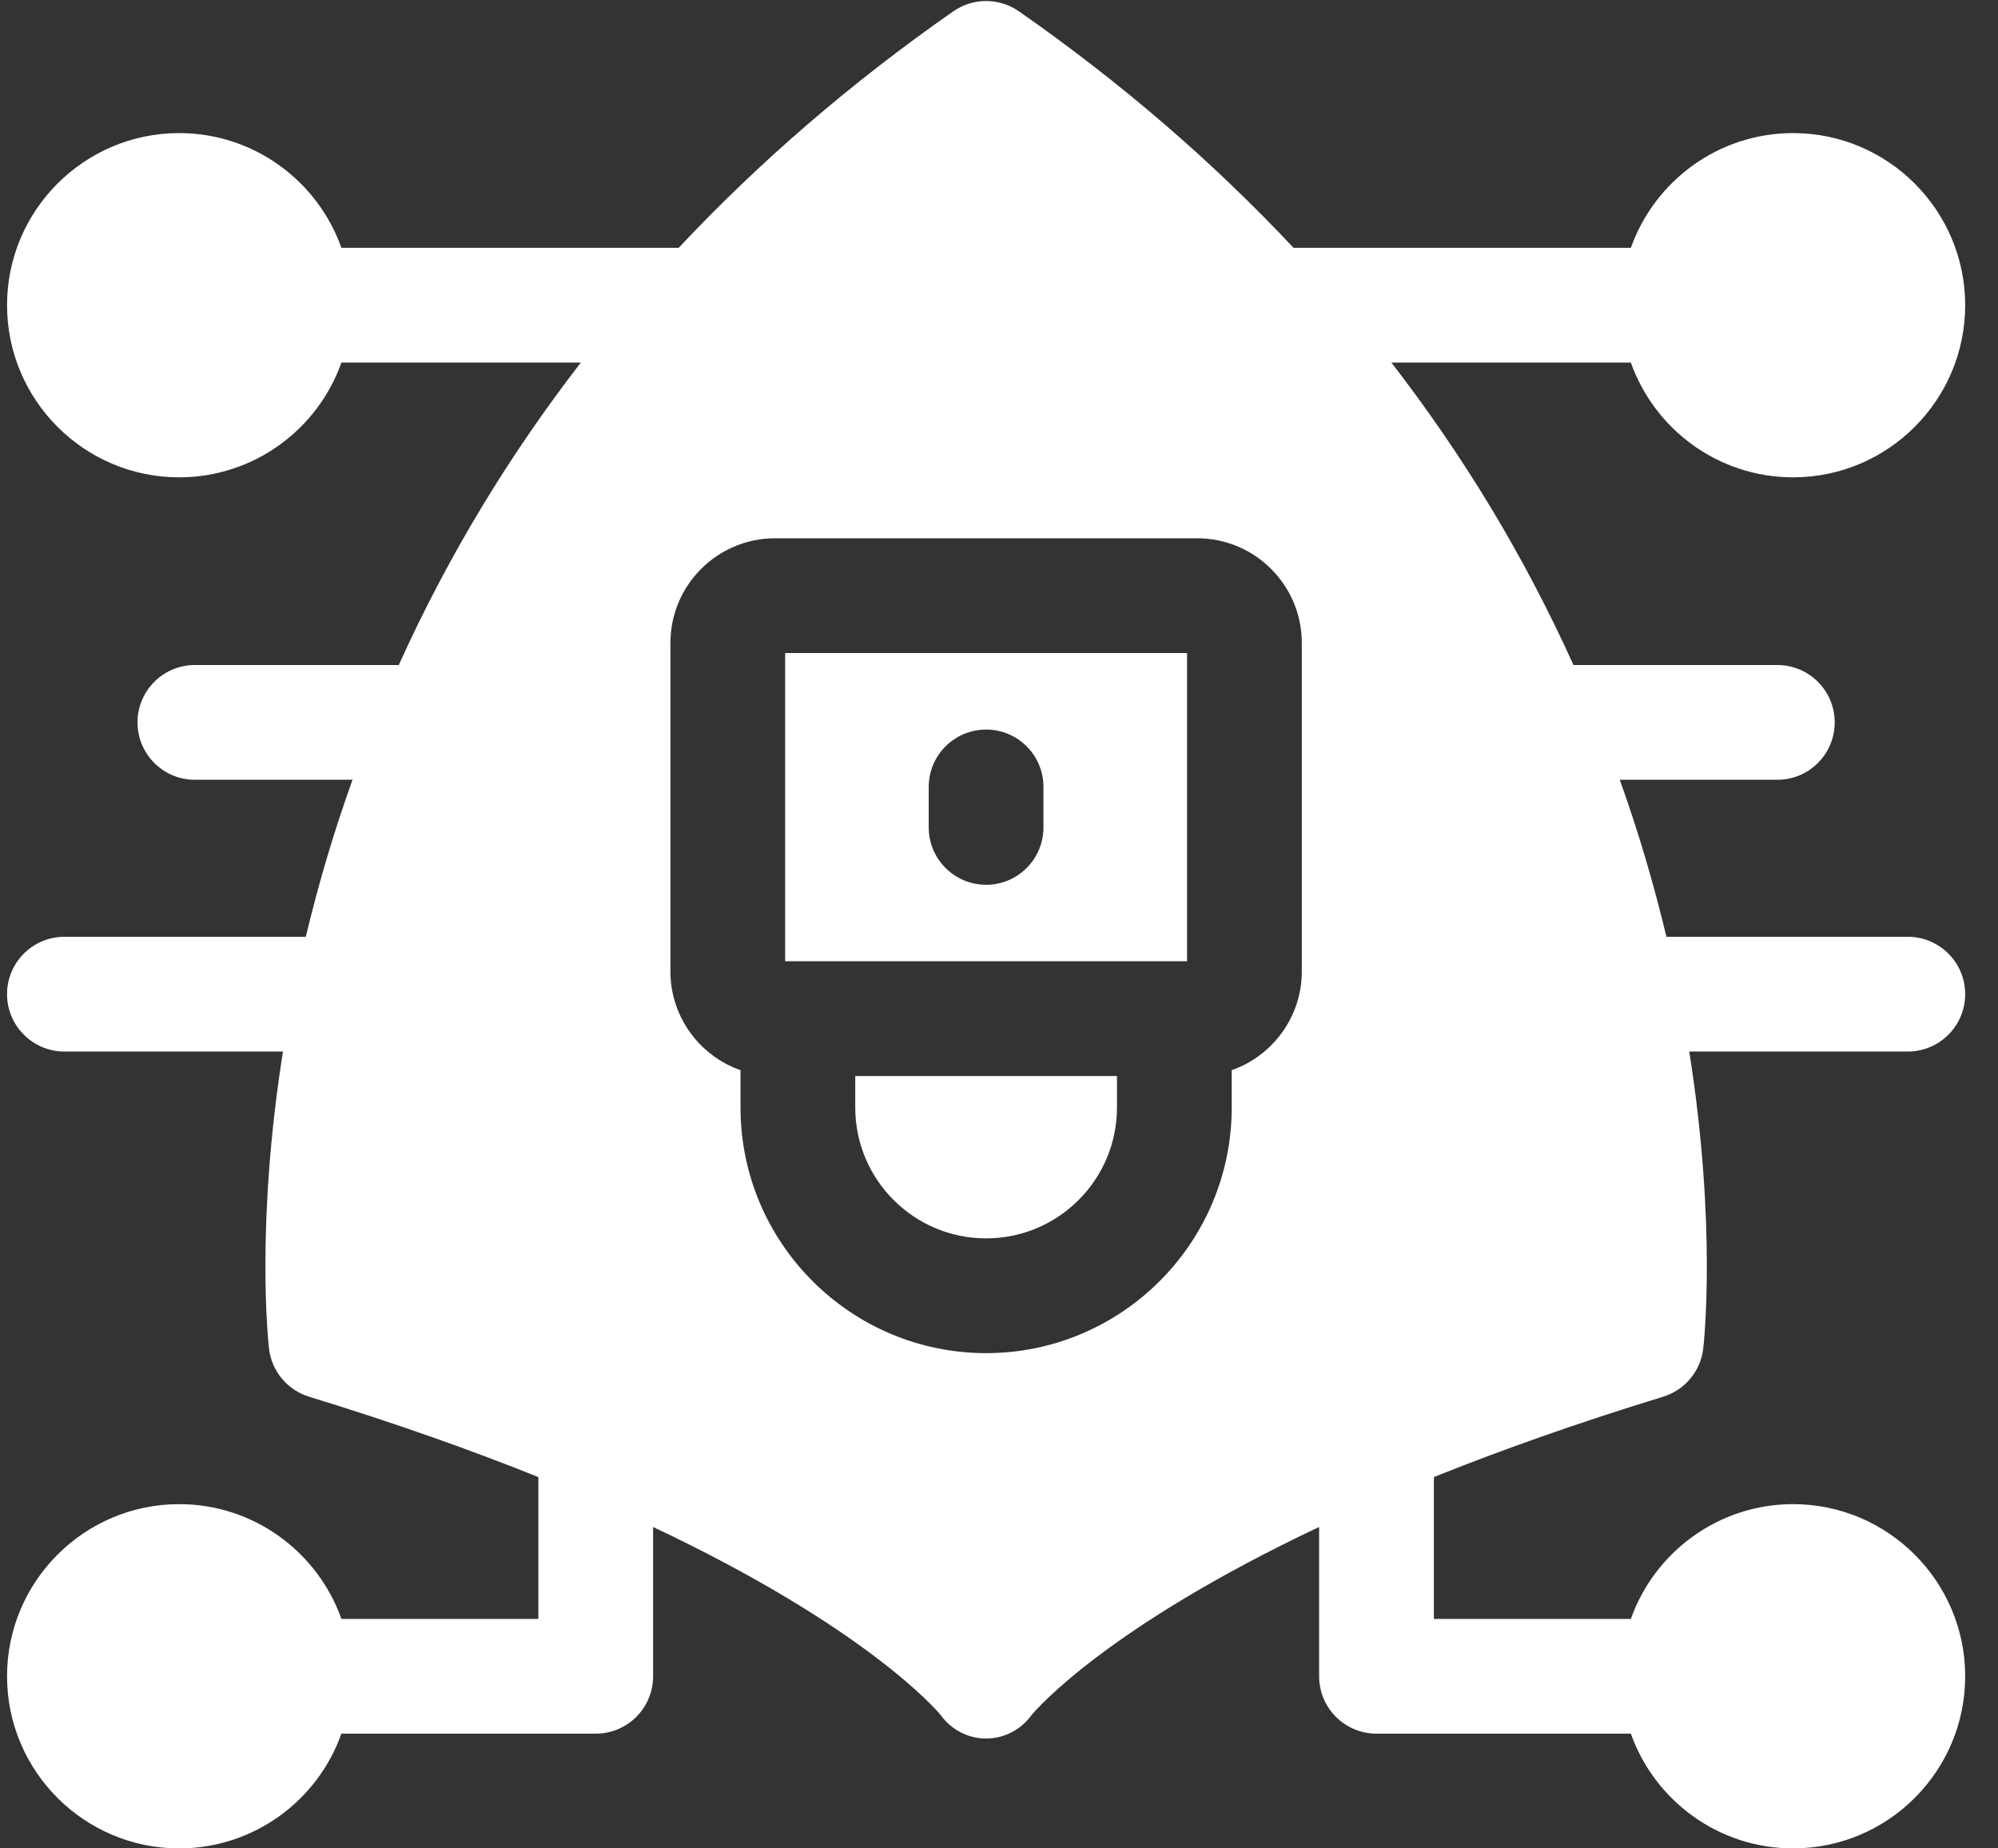 <svg width="40" height="37" viewBox="0 0 40 37" fill="none" xmlns="http://www.w3.org/2000/svg">
<rect x="0" y="0" width="40" height="37" fill="#333333" stroke="none"/>
<path d="M33.362 18.752H38.195C38.828 18.752 39.343 19.266 39.343 19.9C39.343 20.534 38.828 21.049 38.195 21.049H33.819C34.369 24.519 34.114 26.866 34.099 26.992C34.074 27.214 33.984 27.424 33.841 27.596C33.698 27.767 33.508 27.894 33.294 27.959C31.549 28.494 30.029 29.036 28.706 29.567V32.406H32.65C33.124 31.069 34.401 30.109 35.898 30.109C37.797 30.109 39.343 31.655 39.343 33.554C39.343 35.455 37.797 37 35.898 37C34.401 37 33.124 36.04 32.65 34.703H27.557C26.922 34.703 26.409 34.189 26.409 33.554V30.566C22.152 32.576 20.741 34.224 20.655 34.327C20.197 34.958 19.288 34.959 18.829 34.327C18.744 34.224 17.332 32.576 13.075 30.566V33.554C13.075 34.189 12.562 34.703 11.927 34.703H6.835C6.361 36.04 5.083 37 3.587 37C1.687 37 0.141 35.455 0.141 33.554C0.141 31.655 1.687 30.109 3.587 30.109C5.083 30.109 6.361 31.069 6.835 32.406H10.778V29.567C9.455 29.036 7.935 28.494 6.19 27.959C5.753 27.826 5.437 27.446 5.385 26.992C5.371 26.866 5.115 24.519 5.665 21.049H1.29C0.656 21.049 0.141 20.534 0.141 19.9C0.141 19.266 0.656 18.752 1.29 18.752H6.122C6.373 17.707 6.666 16.703 7.057 15.609H3.901C3.267 15.609 2.753 15.095 2.753 14.46C2.753 13.826 3.267 13.312 3.901 13.312H7.983C8.98 11.108 10.193 9.116 11.628 7.258H6.835C6.361 8.595 5.083 9.555 3.587 9.555C1.687 9.555 0.141 8.009 0.141 6.109C0.141 4.21 1.687 2.664 3.587 2.664C5.083 2.664 6.361 3.624 6.835 4.961H13.587C15.205 3.236 17.042 1.652 19.085 0.227C19.48 -0.049 20.004 -0.049 20.399 0.227C22.443 1.652 24.279 3.236 25.897 4.961H32.65C33.124 3.624 34.401 2.664 35.898 2.664C37.797 2.664 39.343 4.21 39.343 6.109C39.343 8.009 37.797 9.555 35.898 9.555C34.401 9.555 33.124 8.595 32.65 7.258H27.856C29.288 9.112 30.502 11.103 31.501 13.312H35.583C36.217 13.312 36.731 13.826 36.731 14.46C36.731 15.095 36.217 15.609 35.583 15.609H32.428C32.818 16.701 33.111 17.706 33.362 18.752ZM26.062 12.869C26.062 11.714 25.123 10.775 23.969 10.775H15.516C14.361 10.775 13.422 11.714 13.422 12.869V19.446C13.422 20.358 14.009 21.136 14.825 21.422V22.169C14.825 24.88 17.031 27.086 19.742 27.086C22.453 27.086 24.659 24.88 24.659 22.169V21.422C25.475 21.136 26.062 20.358 26.062 19.446V12.869Z" fill="white"/>
<path d="M15.719 19.242V13.072H23.765V19.242H15.719ZM20.89 15.752C20.89 15.117 20.376 14.604 19.742 14.604C19.108 14.604 18.593 15.117 18.593 15.752V16.562C18.593 17.197 19.108 17.711 19.742 17.711C20.376 17.711 20.89 17.197 20.89 16.562V15.752ZM22.362 22.169V21.539H17.122V22.169C17.122 23.614 18.297 24.789 19.742 24.789C21.187 24.789 22.362 23.614 22.362 22.169Z" fill="white"/>
</svg>
